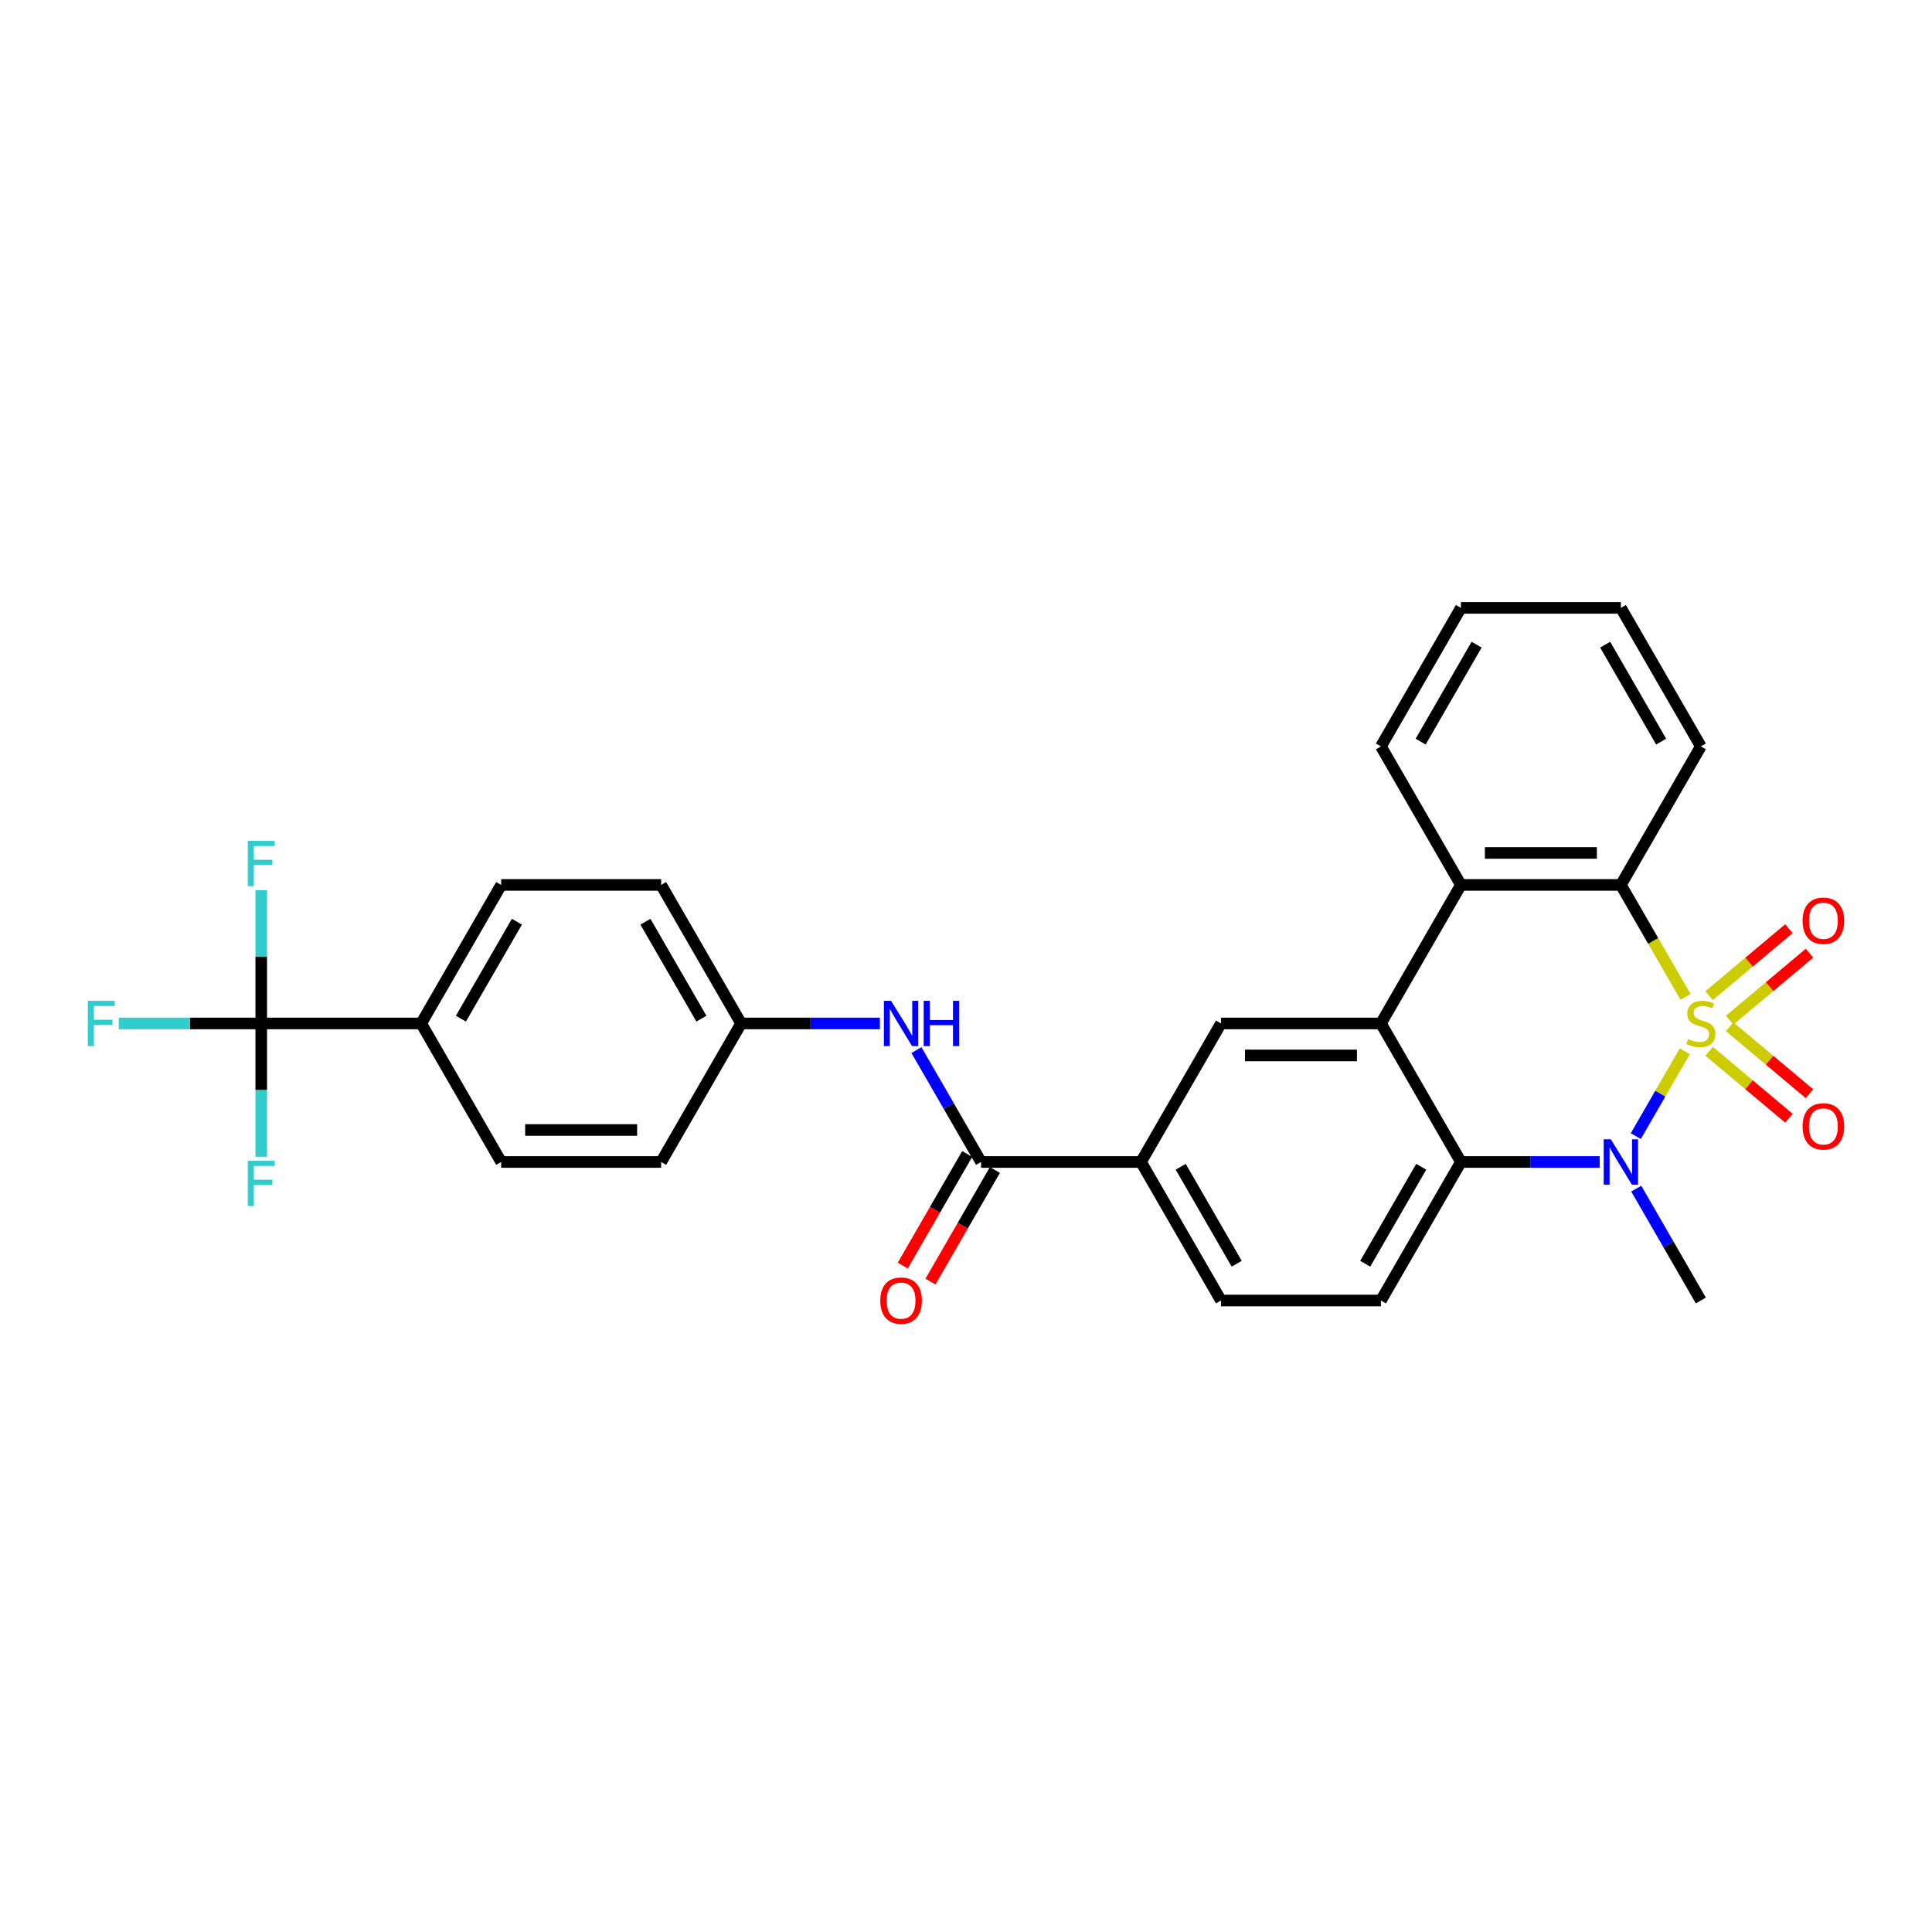 <?xml version='1.0' encoding='iso-8859-1'?>
<svg version='1.1' baseProfile='full'
              xmlns='http://www.w3.org/2000/svg'
                      xmlns:rdkit='http://www.rdkit.org/xml'
                      xmlns:xlink='http://www.w3.org/1999/xlink'
                  xml:space='preserve'
width='1000px' height='1000px' viewBox='0 0 1000 1000'>
<!-- END OF HEADER -->
<rect style='opacity:1.0;fill:#FFFFFF;stroke:none' width='1000' height='1000' x='0' y='0'> </rect>
<path class='bond-0' d='M 872.051,544.13 L 859.369,566.097' style='fill:none;fill-rule:evenodd;stroke:#CCCC00;stroke-width:6px;stroke-linecap:butt;stroke-linejoin:miter;stroke-opacity:1' />
<path class='bond-0' d='M 859.369,566.097 L 846.686,588.064' style='fill:none;fill-rule:evenodd;stroke:#0000FF;stroke-width:6px;stroke-linecap:butt;stroke-linejoin:miter;stroke-opacity:1' />
<path class='bond-1' d='M 872.414,515.98 L 855.688,487.01' style='fill:none;fill-rule:evenodd;stroke:#CCCC00;stroke-width:6px;stroke-linecap:butt;stroke-linejoin:miter;stroke-opacity:1' />
<path class='bond-1' d='M 855.688,487.01 L 838.962,458.039' style='fill:none;fill-rule:evenodd;stroke:#000000;stroke-width:6px;stroke-linecap:butt;stroke-linejoin:miter;stroke-opacity:1' />
<path class='bond-8' d='M 895.268,528.038 L 915.926,510.704' style='fill:none;fill-rule:evenodd;stroke:#CCCC00;stroke-width:6px;stroke-linecap:butt;stroke-linejoin:miter;stroke-opacity:1' />
<path class='bond-8' d='M 915.926,510.704 L 936.584,493.37' style='fill:none;fill-rule:evenodd;stroke:#FF0000;stroke-width:6px;stroke-linecap:butt;stroke-linejoin:miter;stroke-opacity:1' />
<path class='bond-8' d='M 884.625,515.353 L 905.282,498.019' style='fill:none;fill-rule:evenodd;stroke:#CCCC00;stroke-width:6px;stroke-linecap:butt;stroke-linejoin:miter;stroke-opacity:1' />
<path class='bond-8' d='M 905.282,498.019 L 925.94,480.685' style='fill:none;fill-rule:evenodd;stroke:#FF0000;stroke-width:6px;stroke-linecap:butt;stroke-linejoin:miter;stroke-opacity:1' />
<path class='bond-9' d='M 884.625,544.128 L 905.282,561.462' style='fill:none;fill-rule:evenodd;stroke:#CCCC00;stroke-width:6px;stroke-linecap:butt;stroke-linejoin:miter;stroke-opacity:1' />
<path class='bond-9' d='M 905.282,561.462 L 925.94,578.796' style='fill:none;fill-rule:evenodd;stroke:#FF0000;stroke-width:6px;stroke-linecap:butt;stroke-linejoin:miter;stroke-opacity:1' />
<path class='bond-9' d='M 895.268,531.443 L 915.926,548.777' style='fill:none;fill-rule:evenodd;stroke:#CCCC00;stroke-width:6px;stroke-linecap:butt;stroke-linejoin:miter;stroke-opacity:1' />
<path class='bond-9' d='M 915.926,548.777 L 936.584,566.111' style='fill:none;fill-rule:evenodd;stroke:#FF0000;stroke-width:6px;stroke-linecap:butt;stroke-linejoin:miter;stroke-opacity:1' />
<path class='bond-3' d='M 828,601.442 L 792.085,601.442' style='fill:none;fill-rule:evenodd;stroke:#0000FF;stroke-width:6px;stroke-linecap:butt;stroke-linejoin:miter;stroke-opacity:1' />
<path class='bond-3' d='M 792.085,601.442 L 756.169,601.442' style='fill:none;fill-rule:evenodd;stroke:#000000;stroke-width:6px;stroke-linecap:butt;stroke-linejoin:miter;stroke-opacity:1' />
<path class='bond-22' d='M 846.926,615.235 L 863.642,644.189' style='fill:none;fill-rule:evenodd;stroke:#0000FF;stroke-width:6px;stroke-linecap:butt;stroke-linejoin:miter;stroke-opacity:1' />
<path class='bond-22' d='M 863.642,644.189 L 880.359,673.143' style='fill:none;fill-rule:evenodd;stroke:#000000;stroke-width:6px;stroke-linecap:butt;stroke-linejoin:miter;stroke-opacity:1' />
<path class='bond-4' d='M 838.962,458.039 L 756.169,458.039' style='fill:none;fill-rule:evenodd;stroke:#000000;stroke-width:6px;stroke-linecap:butt;stroke-linejoin:miter;stroke-opacity:1' />
<path class='bond-4' d='M 826.543,441.481 L 768.588,441.481' style='fill:none;fill-rule:evenodd;stroke:#000000;stroke-width:6px;stroke-linecap:butt;stroke-linejoin:miter;stroke-opacity:1' />
<path class='bond-25' d='M 838.962,458.039 L 880.359,386.338' style='fill:none;fill-rule:evenodd;stroke:#000000;stroke-width:6px;stroke-linecap:butt;stroke-linejoin:miter;stroke-opacity:1' />
<path class='bond-2' d='M 714.772,529.74 L 756.169,458.039' style='fill:none;fill-rule:evenodd;stroke:#000000;stroke-width:6px;stroke-linecap:butt;stroke-linejoin:miter;stroke-opacity:1' />
<path class='bond-7' d='M 714.772,529.74 L 631.979,529.74' style='fill:none;fill-rule:evenodd;stroke:#000000;stroke-width:6px;stroke-linecap:butt;stroke-linejoin:miter;stroke-opacity:1' />
<path class='bond-7' d='M 702.353,546.299 L 644.398,546.299' style='fill:none;fill-rule:evenodd;stroke:#000000;stroke-width:6px;stroke-linecap:butt;stroke-linejoin:miter;stroke-opacity:1' />
<path class='bond-29' d='M 714.772,529.74 L 756.169,601.442' style='fill:none;fill-rule:evenodd;stroke:#000000;stroke-width:6px;stroke-linecap:butt;stroke-linejoin:miter;stroke-opacity:1' />
<path class='bond-12' d='M 756.169,601.442 L 714.772,673.143' style='fill:none;fill-rule:evenodd;stroke:#000000;stroke-width:6px;stroke-linecap:butt;stroke-linejoin:miter;stroke-opacity:1' />
<path class='bond-12' d='M 735.619,603.917 L 706.642,654.108' style='fill:none;fill-rule:evenodd;stroke:#000000;stroke-width:6px;stroke-linecap:butt;stroke-linejoin:miter;stroke-opacity:1' />
<path class='bond-26' d='M 756.169,458.039 L 714.772,386.338' style='fill:none;fill-rule:evenodd;stroke:#000000;stroke-width:6px;stroke-linecap:butt;stroke-linejoin:miter;stroke-opacity:1' />
<path class='bond-5' d='M 135.219,529.74 L 218.012,529.74' style='fill:none;fill-rule:evenodd;stroke:#000000;stroke-width:6px;stroke-linecap:butt;stroke-linejoin:miter;stroke-opacity:1' />
<path class='bond-16' d='M 135.219,529.74 L 98.343,529.74' style='fill:none;fill-rule:evenodd;stroke:#000000;stroke-width:6px;stroke-linecap:butt;stroke-linejoin:miter;stroke-opacity:1' />
<path class='bond-16' d='M 98.343,529.74 L 61.467,529.74' style='fill:none;fill-rule:evenodd;stroke:#33CCCC;stroke-width:6px;stroke-linecap:butt;stroke-linejoin:miter;stroke-opacity:1' />
<path class='bond-17' d='M 135.219,529.74 L 135.219,495.24' style='fill:none;fill-rule:evenodd;stroke:#000000;stroke-width:6px;stroke-linecap:butt;stroke-linejoin:miter;stroke-opacity:1' />
<path class='bond-17' d='M 135.219,495.24 L 135.219,460.74' style='fill:none;fill-rule:evenodd;stroke:#33CCCC;stroke-width:6px;stroke-linecap:butt;stroke-linejoin:miter;stroke-opacity:1' />
<path class='bond-18' d='M 135.219,529.74 L 135.219,564.24' style='fill:none;fill-rule:evenodd;stroke:#000000;stroke-width:6px;stroke-linecap:butt;stroke-linejoin:miter;stroke-opacity:1' />
<path class='bond-18' d='M 135.219,564.24 L 135.219,598.74' style='fill:none;fill-rule:evenodd;stroke:#33CCCC;stroke-width:6px;stroke-linecap:butt;stroke-linejoin:miter;stroke-opacity:1' />
<path class='bond-6' d='M 507.789,601.442 L 590.582,601.442' style='fill:none;fill-rule:evenodd;stroke:#000000;stroke-width:6px;stroke-linecap:butt;stroke-linejoin:miter;stroke-opacity:1' />
<path class='bond-11' d='M 507.789,601.442 L 491.072,572.488' style='fill:none;fill-rule:evenodd;stroke:#000000;stroke-width:6px;stroke-linecap:butt;stroke-linejoin:miter;stroke-opacity:1' />
<path class='bond-11' d='M 491.072,572.488 L 474.356,543.534' style='fill:none;fill-rule:evenodd;stroke:#0000FF;stroke-width:6px;stroke-linecap:butt;stroke-linejoin:miter;stroke-opacity:1' />
<path class='bond-14' d='M 500.619,597.302 L 483.941,626.19' style='fill:none;fill-rule:evenodd;stroke:#000000;stroke-width:6px;stroke-linecap:butt;stroke-linejoin:miter;stroke-opacity:1' />
<path class='bond-14' d='M 483.941,626.19 L 467.262,655.077' style='fill:none;fill-rule:evenodd;stroke:#FF0000;stroke-width:6px;stroke-linecap:butt;stroke-linejoin:miter;stroke-opacity:1' />
<path class='bond-14' d='M 514.959,605.581 L 498.281,634.469' style='fill:none;fill-rule:evenodd;stroke:#000000;stroke-width:6px;stroke-linecap:butt;stroke-linejoin:miter;stroke-opacity:1' />
<path class='bond-14' d='M 498.281,634.469 L 481.603,663.356' style='fill:none;fill-rule:evenodd;stroke:#FF0000;stroke-width:6px;stroke-linecap:butt;stroke-linejoin:miter;stroke-opacity:1' />
<path class='bond-10' d='M 631.979,529.74 L 590.582,601.442' style='fill:none;fill-rule:evenodd;stroke:#000000;stroke-width:6px;stroke-linecap:butt;stroke-linejoin:miter;stroke-opacity:1' />
<path class='bond-31' d='M 590.582,601.442 L 631.979,673.143' style='fill:none;fill-rule:evenodd;stroke:#000000;stroke-width:6px;stroke-linecap:butt;stroke-linejoin:miter;stroke-opacity:1' />
<path class='bond-31' d='M 611.132,603.917 L 640.11,654.108' style='fill:none;fill-rule:evenodd;stroke:#000000;stroke-width:6px;stroke-linecap:butt;stroke-linejoin:miter;stroke-opacity:1' />
<path class='bond-21' d='M 455.431,529.74 L 419.515,529.74' style='fill:none;fill-rule:evenodd;stroke:#0000FF;stroke-width:6px;stroke-linecap:butt;stroke-linejoin:miter;stroke-opacity:1' />
<path class='bond-21' d='M 419.515,529.74 L 383.599,529.74' style='fill:none;fill-rule:evenodd;stroke:#000000;stroke-width:6px;stroke-linecap:butt;stroke-linejoin:miter;stroke-opacity:1' />
<path class='bond-15' d='M 714.772,673.143 L 631.979,673.143' style='fill:none;fill-rule:evenodd;stroke:#000000;stroke-width:6px;stroke-linecap:butt;stroke-linejoin:miter;stroke-opacity:1' />
<path class='bond-13' d='M 218.012,529.74 L 259.409,458.039' style='fill:none;fill-rule:evenodd;stroke:#000000;stroke-width:6px;stroke-linecap:butt;stroke-linejoin:miter;stroke-opacity:1' />
<path class='bond-13' d='M 238.562,527.265 L 267.54,477.074' style='fill:none;fill-rule:evenodd;stroke:#000000;stroke-width:6px;stroke-linecap:butt;stroke-linejoin:miter;stroke-opacity:1' />
<path class='bond-32' d='M 218.012,529.74 L 259.409,601.442' style='fill:none;fill-rule:evenodd;stroke:#000000;stroke-width:6px;stroke-linecap:butt;stroke-linejoin:miter;stroke-opacity:1' />
<path class='bond-19' d='M 259.409,458.039 L 342.202,458.039' style='fill:none;fill-rule:evenodd;stroke:#000000;stroke-width:6px;stroke-linecap:butt;stroke-linejoin:miter;stroke-opacity:1' />
<path class='bond-20' d='M 259.409,601.442 L 342.202,601.442' style='fill:none;fill-rule:evenodd;stroke:#000000;stroke-width:6px;stroke-linecap:butt;stroke-linejoin:miter;stroke-opacity:1' />
<path class='bond-20' d='M 271.828,584.883 L 329.783,584.883' style='fill:none;fill-rule:evenodd;stroke:#000000;stroke-width:6px;stroke-linecap:butt;stroke-linejoin:miter;stroke-opacity:1' />
<path class='bond-23' d='M 383.599,529.74 L 342.202,601.442' style='fill:none;fill-rule:evenodd;stroke:#000000;stroke-width:6px;stroke-linecap:butt;stroke-linejoin:miter;stroke-opacity:1' />
<path class='bond-24' d='M 383.599,529.74 L 342.202,458.039' style='fill:none;fill-rule:evenodd;stroke:#000000;stroke-width:6px;stroke-linecap:butt;stroke-linejoin:miter;stroke-opacity:1' />
<path class='bond-24' d='M 363.049,527.265 L 334.072,477.074' style='fill:none;fill-rule:evenodd;stroke:#000000;stroke-width:6px;stroke-linecap:butt;stroke-linejoin:miter;stroke-opacity:1' />
<path class='bond-28' d='M 880.359,386.338 L 838.962,314.637' style='fill:none;fill-rule:evenodd;stroke:#000000;stroke-width:6px;stroke-linecap:butt;stroke-linejoin:miter;stroke-opacity:1' />
<path class='bond-28' d='M 859.809,383.862 L 830.832,333.672' style='fill:none;fill-rule:evenodd;stroke:#000000;stroke-width:6px;stroke-linecap:butt;stroke-linejoin:miter;stroke-opacity:1' />
<path class='bond-30' d='M 714.772,386.338 L 756.169,314.637' style='fill:none;fill-rule:evenodd;stroke:#000000;stroke-width:6px;stroke-linecap:butt;stroke-linejoin:miter;stroke-opacity:1' />
<path class='bond-30' d='M 735.322,383.862 L 764.3,333.672' style='fill:none;fill-rule:evenodd;stroke:#000000;stroke-width:6px;stroke-linecap:butt;stroke-linejoin:miter;stroke-opacity:1' />
<path class='bond-27' d='M 756.169,314.637 L 838.962,314.637' style='fill:none;fill-rule:evenodd;stroke:#000000;stroke-width:6px;stroke-linecap:butt;stroke-linejoin:miter;stroke-opacity:1' />
<path  class='atom-0' d='M 873.735 537.788
Q 874 537.887, 875.093 538.351
Q 876.186 538.815, 877.378 539.113
Q 878.604 539.378, 879.796 539.378
Q 882.015 539.378, 883.306 538.318
Q 884.598 537.225, 884.598 535.337
Q 884.598 534.046, 883.936 533.251
Q 883.306 532.456, 882.313 532.026
Q 881.319 531.595, 879.663 531.098
Q 877.577 530.469, 876.319 529.873
Q 875.093 529.277, 874.199 528.018
Q 873.338 526.76, 873.338 524.64
Q 873.338 521.693, 875.325 519.871
Q 877.345 518.05, 881.319 518.05
Q 884.035 518.05, 887.115 519.342
L 886.353 521.892
Q 883.538 520.732, 881.419 520.732
Q 879.134 520.732, 877.875 521.693
Q 876.617 522.62, 876.65 524.243
Q 876.65 525.501, 877.279 526.263
Q 877.941 527.025, 878.869 527.455
Q 879.829 527.886, 881.419 528.383
Q 883.538 529.045, 884.797 529.707
Q 886.055 530.37, 886.949 531.727
Q 887.877 533.052, 887.877 535.337
Q 887.877 538.583, 885.691 540.338
Q 883.538 542.06, 879.928 542.06
Q 877.842 542.06, 876.252 541.596
Q 874.696 541.166, 872.841 540.404
L 873.735 537.788
' fill='#CCCC00'/>
<path  class='atom-1' d='M 833.779 589.718
L 841.463 602.137
Q 842.224 603.362, 843.45 605.581
Q 844.675 607.8, 844.741 607.933
L 844.741 589.718
L 847.854 589.718
L 847.854 613.165
L 844.642 613.165
L 836.396 599.587
Q 835.435 597.997, 834.409 596.176
Q 833.415 594.354, 833.117 593.791
L 833.117 613.165
L 830.07 613.165
L 830.07 589.718
L 833.779 589.718
' fill='#0000FF'/>
<path  class='atom-9' d='M 933.019 476.588
Q 933.019 470.958, 935.801 467.812
Q 938.583 464.666, 943.782 464.666
Q 948.982 464.666, 951.764 467.812
Q 954.545 470.958, 954.545 476.588
Q 954.545 482.284, 951.73 485.53
Q 948.916 488.742, 943.782 488.742
Q 938.616 488.742, 935.801 485.53
Q 933.019 482.317, 933.019 476.588
M 943.782 486.093
Q 947.359 486.093, 949.28 483.708
Q 951.234 481.291, 951.234 476.588
Q 951.234 471.985, 949.28 469.667
Q 947.359 467.315, 943.782 467.315
Q 940.206 467.315, 938.252 469.633
Q 936.331 471.952, 936.331 476.588
Q 936.331 481.324, 938.252 483.708
Q 940.206 486.093, 943.782 486.093
' fill='#FF0000'/>
<path  class='atom-10' d='M 933.019 583.025
Q 933.019 577.395, 935.801 574.249
Q 938.583 571.103, 943.782 571.103
Q 948.982 571.103, 951.764 574.249
Q 954.545 577.395, 954.545 583.025
Q 954.545 588.721, 951.73 591.967
Q 948.916 595.179, 943.782 595.179
Q 938.616 595.179, 935.801 591.967
Q 933.019 588.754, 933.019 583.025
M 943.782 592.53
Q 947.359 592.53, 949.28 590.145
Q 951.234 587.728, 951.234 583.025
Q 951.234 578.422, 949.28 576.104
Q 947.359 573.752, 943.782 573.752
Q 940.206 573.752, 938.252 576.071
Q 936.331 578.389, 936.331 583.025
Q 936.331 587.761, 938.252 590.145
Q 940.206 592.53, 943.782 592.53
' fill='#FF0000'/>
<path  class='atom-12' d='M 461.209 518.017
L 468.893 530.436
Q 469.654 531.661, 470.88 533.88
Q 472.105 536.099, 472.171 536.231
L 472.171 518.017
L 475.284 518.017
L 475.284 541.464
L 472.072 541.464
L 463.826 527.886
Q 462.865 526.296, 461.839 524.475
Q 460.845 522.653, 460.547 522.09
L 460.547 541.464
L 457.5 541.464
L 457.5 518.017
L 461.209 518.017
' fill='#0000FF'/>
<path  class='atom-12' d='M 478.099 518.017
L 481.279 518.017
L 481.279 527.985
L 493.267 527.985
L 493.267 518.017
L 496.446 518.017
L 496.446 541.464
L 493.267 541.464
L 493.267 530.635
L 481.279 530.635
L 481.279 541.464
L 478.099 541.464
L 478.099 518.017
' fill='#0000FF'/>
<path  class='atom-15' d='M 455.629 673.209
Q 455.629 667.579, 458.411 664.433
Q 461.193 661.287, 466.392 661.287
Q 471.592 661.287, 474.374 664.433
Q 477.155 667.579, 477.155 673.209
Q 477.155 678.905, 474.341 682.151
Q 471.526 685.363, 466.392 685.363
Q 461.226 685.363, 458.411 682.151
Q 455.629 678.938, 455.629 673.209
M 466.392 682.714
Q 469.969 682.714, 471.89 680.329
Q 473.844 677.912, 473.844 673.209
Q 473.844 668.606, 471.89 666.287
Q 469.969 663.936, 466.392 663.936
Q 462.816 663.936, 460.862 666.254
Q 458.941 668.572, 458.941 673.209
Q 458.941 677.945, 460.862 680.329
Q 462.816 682.714, 466.392 682.714
' fill='#FF0000'/>
<path  class='atom-17' d='M 45.455 518.017
L 59.397 518.017
L 59.397 520.699
L 48.601 520.699
L 48.601 527.82
L 58.205 527.82
L 58.205 530.535
L 48.601 530.535
L 48.601 541.464
L 45.455 541.464
L 45.455 518.017
' fill='#33CCCC'/>
<path  class='atom-18' d='M 128.248 435.224
L 142.19 435.224
L 142.19 437.906
L 131.394 437.906
L 131.394 445.026
L 140.998 445.026
L 140.998 447.742
L 131.394 447.742
L 131.394 458.671
L 128.248 458.671
L 128.248 435.224
' fill='#33CCCC'/>
<path  class='atom-19' d='M 128.248 600.81
L 142.19 600.81
L 142.19 603.493
L 131.394 603.493
L 131.394 610.613
L 140.998 610.613
L 140.998 613.329
L 131.394 613.329
L 131.394 624.257
L 128.248 624.257
L 128.248 600.81
' fill='#33CCCC'/>
</svg>
